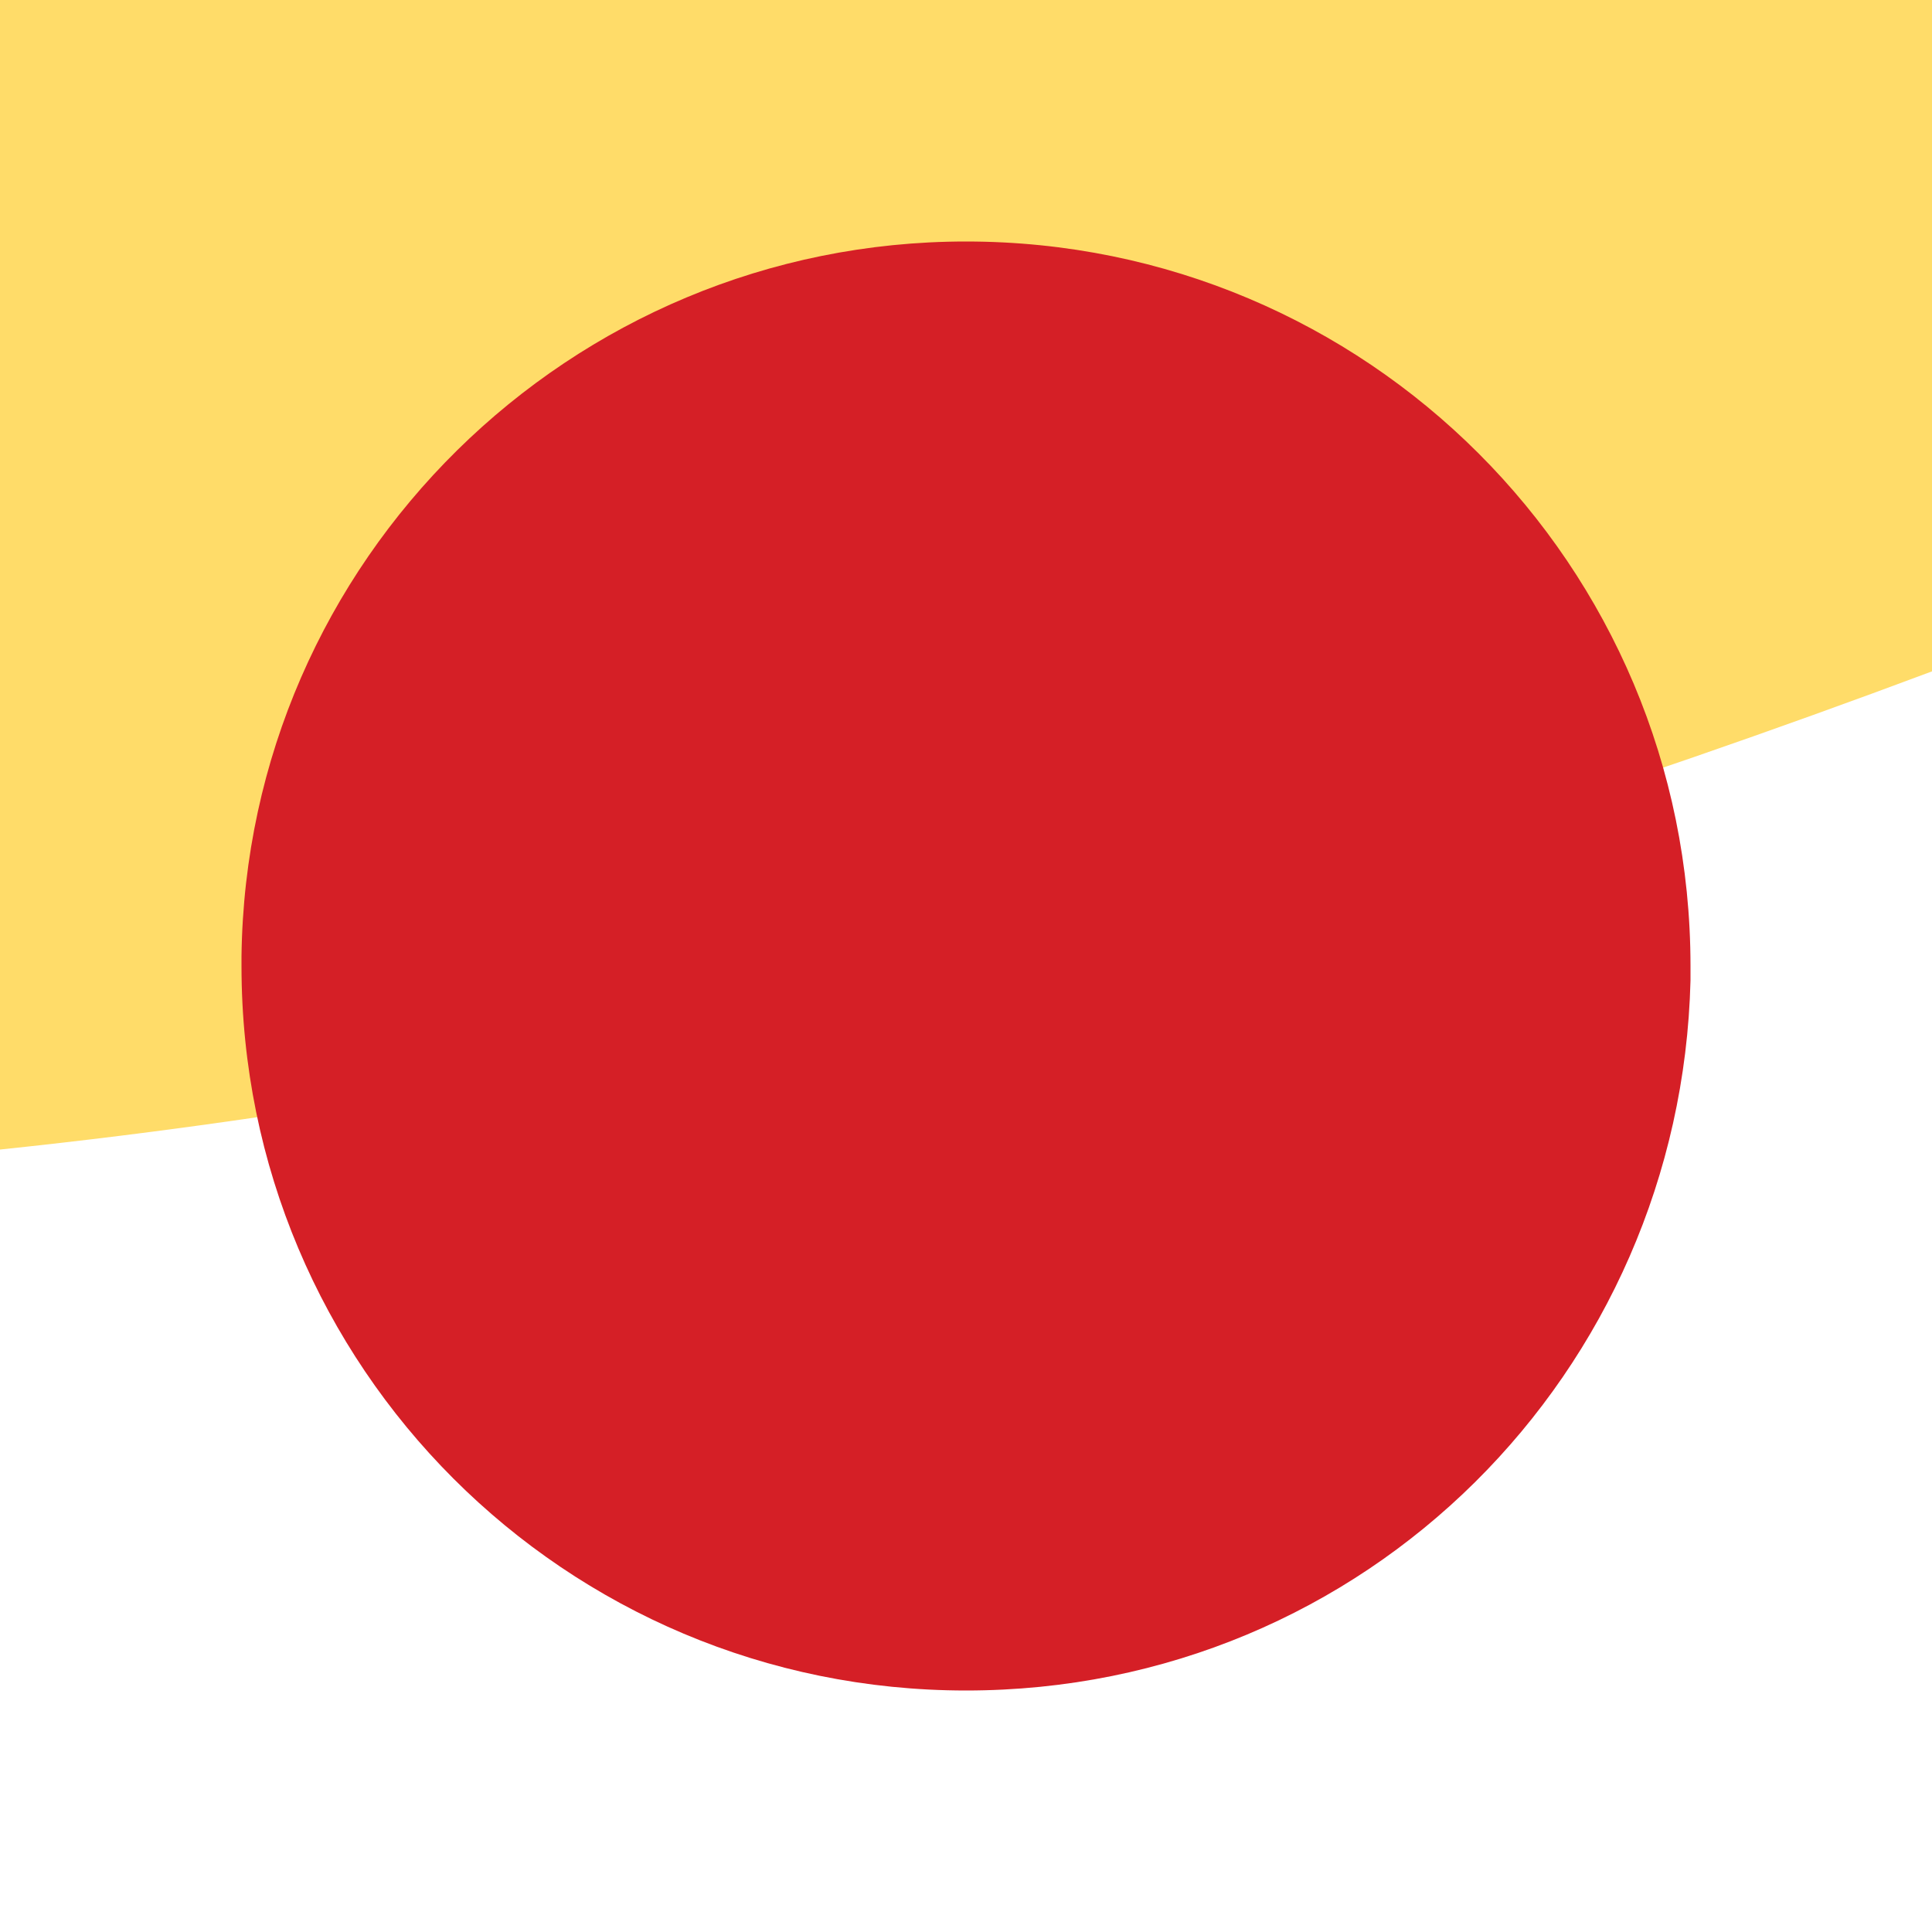 <?xml version="1.0" encoding="UTF-8"?>
<svg id="b" xmlns="http://www.w3.org/2000/svg" version="1.1" viewBox="0 0 40 40">
  <!-- Generator: Adobe Illustrator 29.3.0, SVG Export Plug-In . SVG Version: 2.1.0 Build 146)  -->
  <defs>
    <style>
      .st0 {
        fill: #ffdc69;
      }

      .st1 {
        fill: #d51f26;
      }
    </style>
  </defs>
  <g id="c">
    <g id="d">
      <path class="st0" d="M0,0v23.8c13.4-1.4,26.9-5,40-9.9V0H0Z"/>
      <path class="st1" d="M20,5c-8.2,0-14.9,6.6-15,14.8,0,0,0,.1,0,.2,0,8.3,6.7,15,15,15s14.8-6.6,15-14.7c0,0,0-.2,0-.3,0-8.3-6.7-15-15-15h0Z"/>
    </g>
  </g>
</svg>